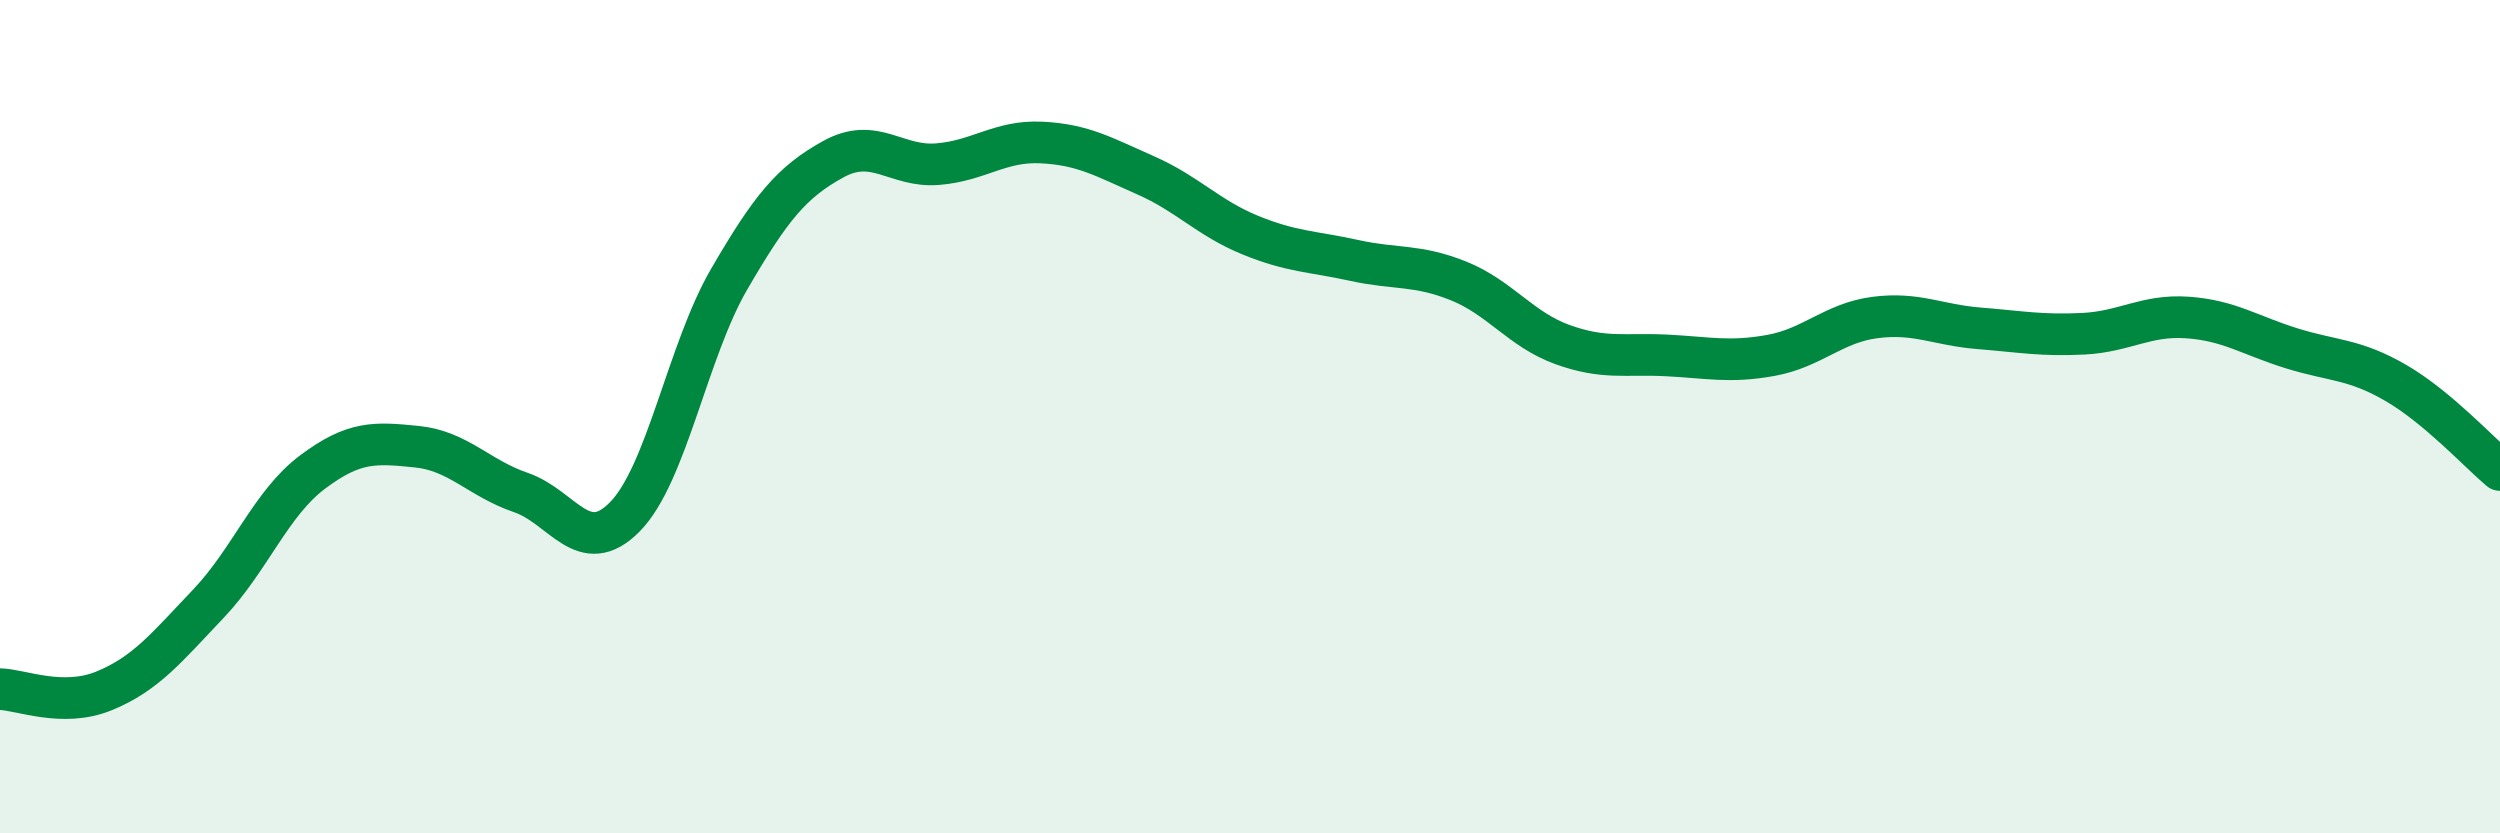 
    <svg width="60" height="20" viewBox="0 0 60 20" xmlns="http://www.w3.org/2000/svg">
      <path
        d="M 0,16.54 C 0.5,16.55 1.5,16.99 2.5,16.58 C 3.5,16.17 4,15.54 5,14.49 C 6,13.44 6.5,12.08 7.5,11.33 C 8.5,10.58 9,10.62 10,10.72 C 11,10.82 11.5,11.48 12.5,11.82 C 13.5,12.16 14,13.42 15,12.4 C 16,11.38 16.5,8.42 17.5,6.7 C 18.5,4.98 19,4.37 20,3.82 C 21,3.27 21.5,4.02 22.5,3.94 C 23.5,3.86 24,3.37 25,3.42 C 26,3.47 26.5,3.77 27.5,4.21 C 28.5,4.65 29,5.23 30,5.64 C 31,6.05 31.5,6.03 32.5,6.25 C 33.5,6.47 34,6.34 35,6.74 C 36,7.14 36.5,7.91 37.5,8.27 C 38.5,8.63 39,8.48 40,8.53 C 41,8.58 41.5,8.71 42.5,8.53 C 43.5,8.35 44,7.75 45,7.62 C 46,7.49 46.5,7.8 47.5,7.88 C 48.5,7.96 49,8.06 50,8.01 C 51,7.96 51.5,7.55 52.5,7.62 C 53.5,7.69 54,8.05 55,8.36 C 56,8.67 56.5,8.61 57.5,9.19 C 58.5,9.77 59.5,10.86 60,11.28L60 20L0 20Z"
        fill="#008740"
        opacity="0.1"
        stroke-linecap="round"
        stroke-linejoin="round"
      />
      <path
        d="M 0,16.54 C 0.5,16.55 1.5,16.99 2.5,16.58 C 3.5,16.17 4,15.54 5,14.49 C 6,13.44 6.5,12.08 7.5,11.33 C 8.5,10.58 9,10.62 10,10.72 C 11,10.82 11.5,11.48 12.5,11.82 C 13.5,12.16 14,13.42 15,12.4 C 16,11.38 16.5,8.42 17.5,6.7 C 18.5,4.98 19,4.37 20,3.82 C 21,3.27 21.5,4.02 22.5,3.94 C 23.5,3.86 24,3.37 25,3.42 C 26,3.47 26.5,3.77 27.5,4.21 C 28.5,4.65 29,5.23 30,5.64 C 31,6.05 31.5,6.03 32.5,6.25 C 33.5,6.47 34,6.34 35,6.74 C 36,7.14 36.5,7.91 37.5,8.27 C 38.5,8.63 39,8.48 40,8.53 C 41,8.58 41.5,8.71 42.5,8.53 C 43.5,8.35 44,7.75 45,7.62 C 46,7.49 46.5,7.8 47.5,7.88 C 48.5,7.96 49,8.06 50,8.01 C 51,7.96 51.5,7.55 52.5,7.62 C 53.5,7.69 54,8.05 55,8.36 C 56,8.67 56.5,8.61 57.5,9.19 C 58.5,9.77 59.5,10.86 60,11.28"
        stroke="#008740"
        stroke-width="1"
        fill="none"
        stroke-linecap="round"
        stroke-linejoin="round"
      />
    </svg>
  